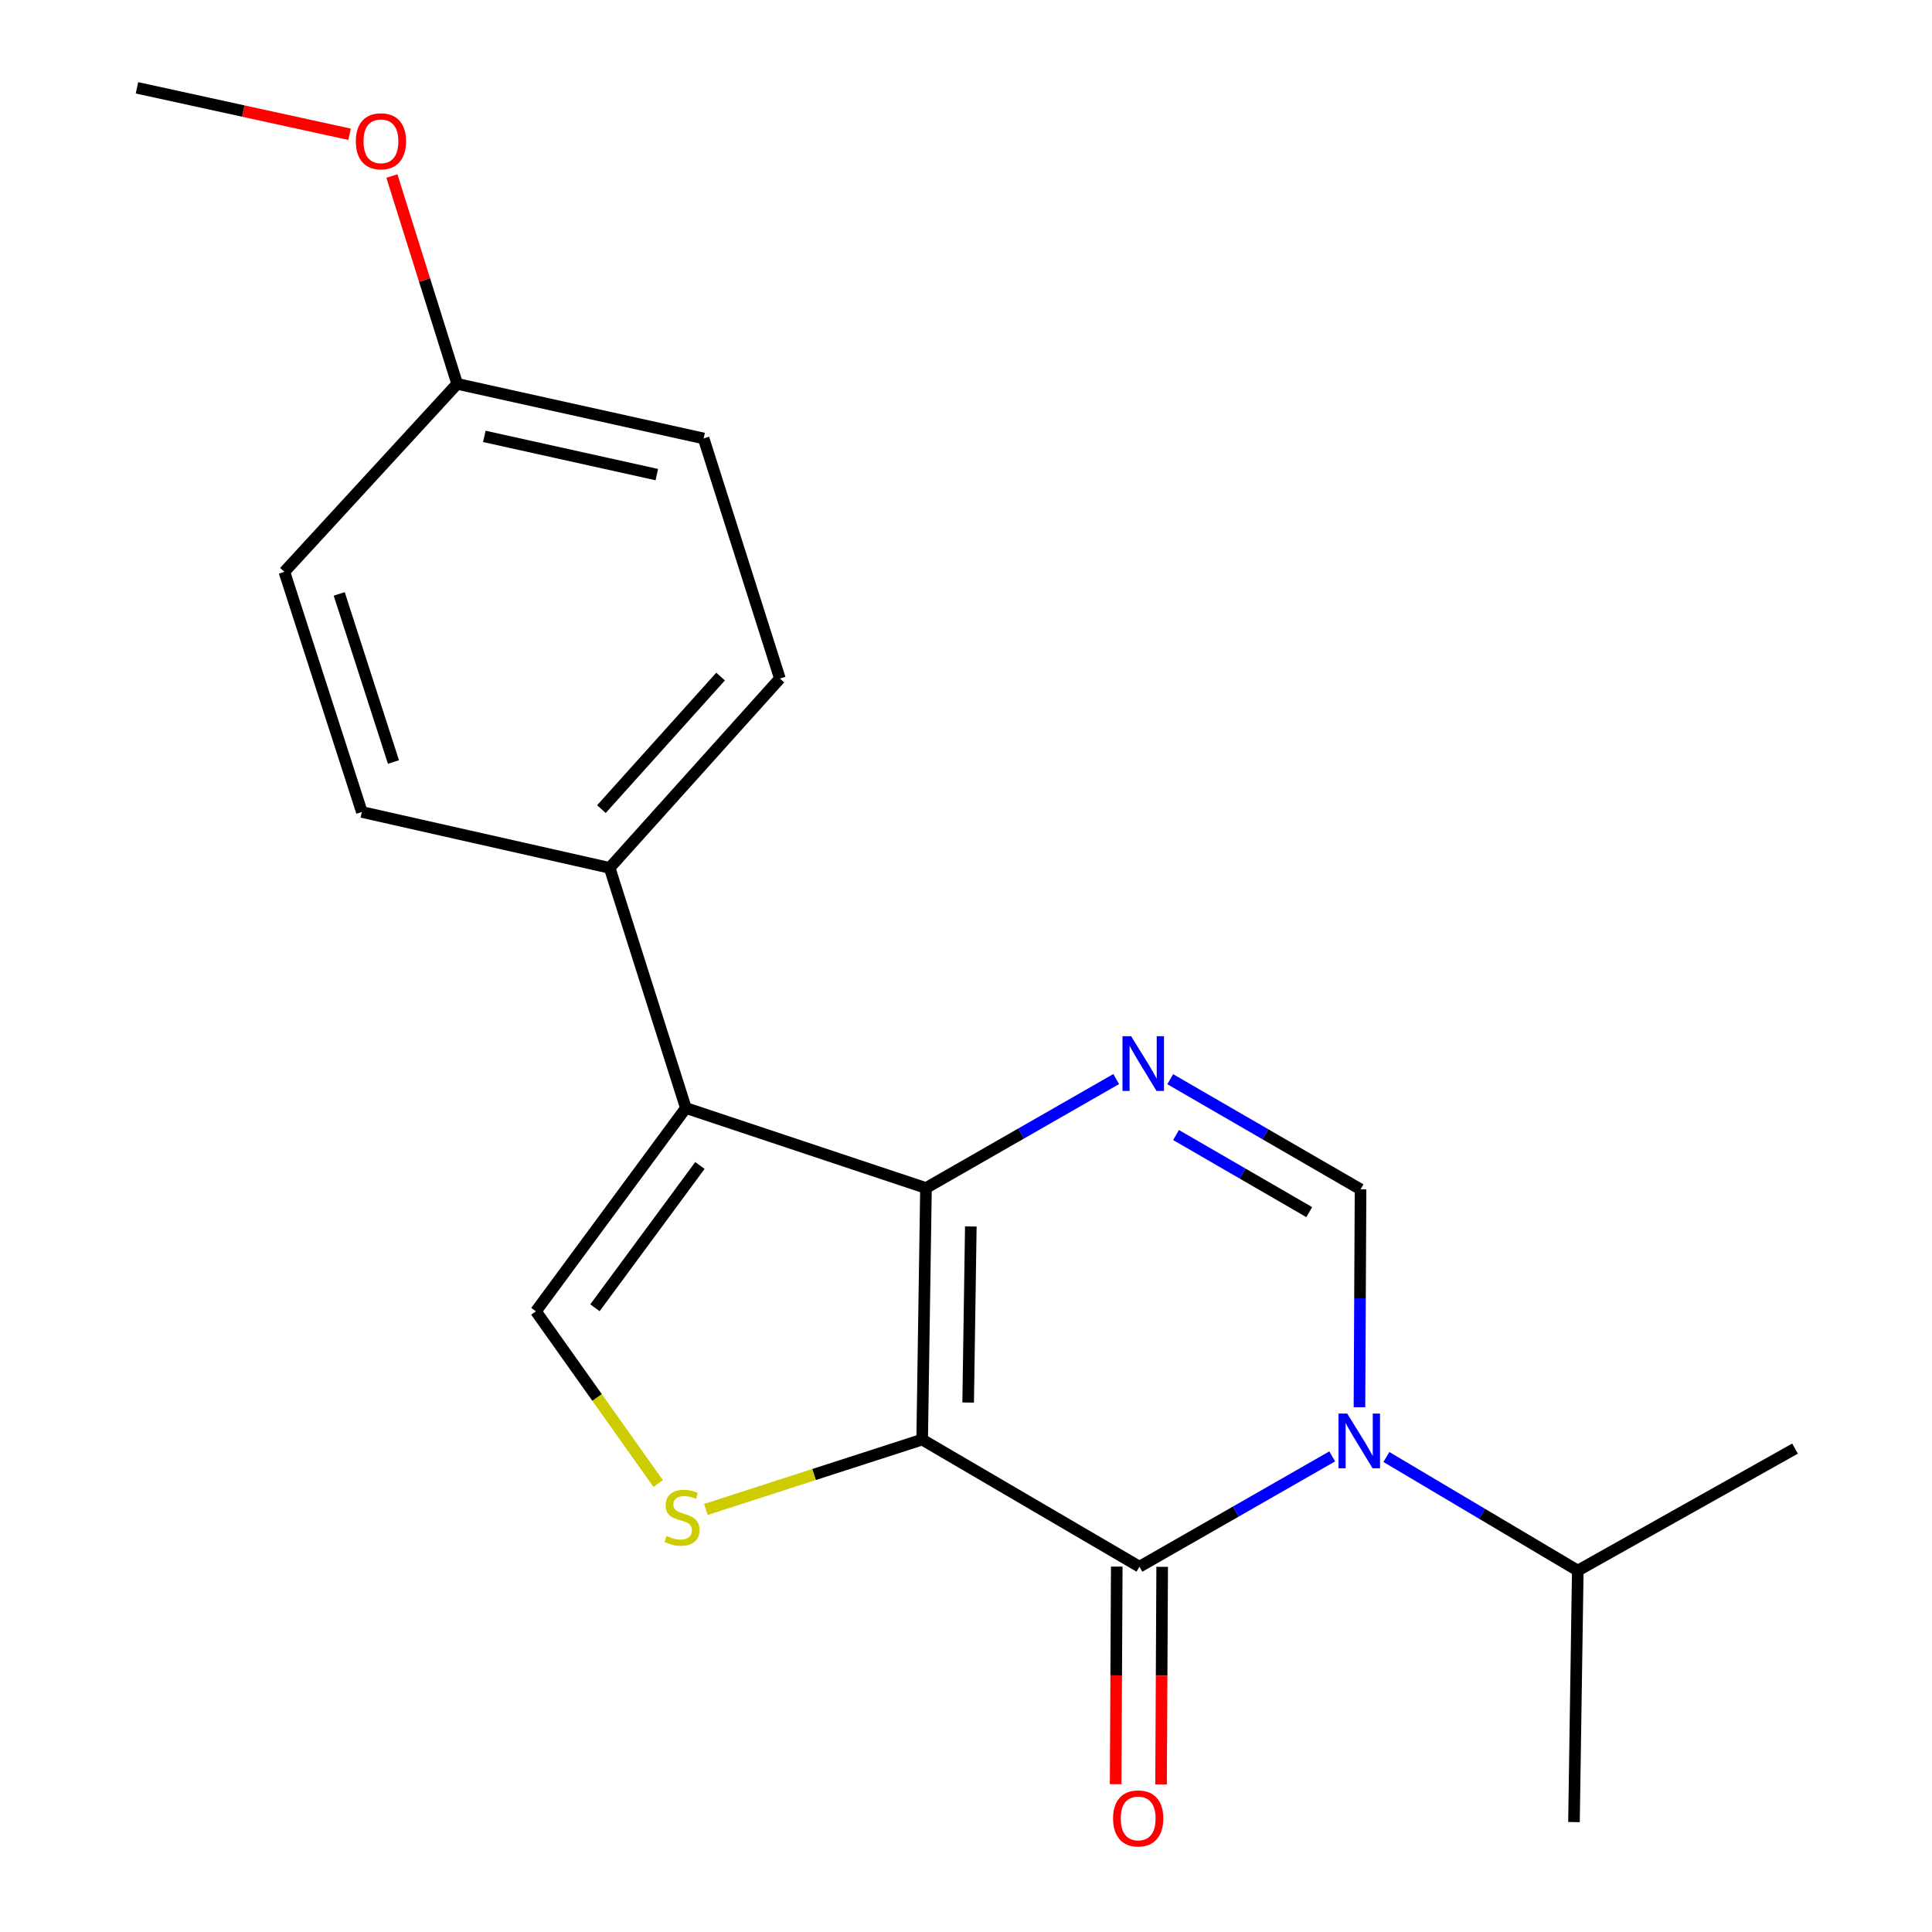 <?xml version='1.0' encoding='iso-8859-1'?>
<svg version='1.1' baseProfile='full'
              xmlns='http://www.w3.org/2000/svg'
                      xmlns:rdkit='http://www.rdkit.org/xml'
                      xmlns:xlink='http://www.w3.org/1999/xlink'
                  xml:space='preserve'
width='1000px' height='1000px' viewBox='0 0 1000 1000'>
<!-- END OF HEADER -->
<rect style='opacity:1.0;fill:#FFFFFF;stroke:none' width='1000' height='1000' x='0' y='0'> </rect>
<path class='bond-0' d='M 477.315,745.129 L 479.287,614.924' style='fill:none;fill-rule:evenodd;stroke:#000000;stroke-width:6px;stroke-linecap:butt;stroke-linejoin:miter;stroke-opacity:1' />
<path class='bond-0' d='M 501.116,725.955 L 502.496,634.811' style='fill:none;fill-rule:evenodd;stroke:#000000;stroke-width:6px;stroke-linecap:butt;stroke-linejoin:miter;stroke-opacity:1' />
<path class='bond-1' d='M 477.315,745.129 L 589.786,810.924' style='fill:none;fill-rule:evenodd;stroke:#000000;stroke-width:6px;stroke-linecap:butt;stroke-linejoin:miter;stroke-opacity:1' />
<path class='bond-5' d='M 477.315,745.129 L 421.337,763.209' style='fill:none;fill-rule:evenodd;stroke:#000000;stroke-width:6px;stroke-linecap:butt;stroke-linejoin:miter;stroke-opacity:1' />
<path class='bond-5' d='M 421.337,763.209 L 365.358,781.288' style='fill:none;fill-rule:evenodd;stroke:#CCCC00;stroke-width:6px;stroke-linecap:butt;stroke-linejoin:miter;stroke-opacity:1' />
<path class='bond-3' d='M 479.287,614.924 L 528.519,586.717' style='fill:none;fill-rule:evenodd;stroke:#000000;stroke-width:6px;stroke-linecap:butt;stroke-linejoin:miter;stroke-opacity:1' />
<path class='bond-3' d='M 528.519,586.717 L 577.752,558.51' style='fill:none;fill-rule:evenodd;stroke:#0000FF;stroke-width:6px;stroke-linecap:butt;stroke-linejoin:miter;stroke-opacity:1' />
<path class='bond-4' d='M 479.287,614.924 L 354.998,573.512' style='fill:none;fill-rule:evenodd;stroke:#000000;stroke-width:6px;stroke-linecap:butt;stroke-linejoin:miter;stroke-opacity:1' />
<path class='bond-2' d='M 589.786,810.924 L 639.665,782.378' style='fill:none;fill-rule:evenodd;stroke:#000000;stroke-width:6px;stroke-linecap:butt;stroke-linejoin:miter;stroke-opacity:1' />
<path class='bond-2' d='M 639.665,782.378 L 689.545,753.831' style='fill:none;fill-rule:evenodd;stroke:#0000FF;stroke-width:6px;stroke-linecap:butt;stroke-linejoin:miter;stroke-opacity:1' />
<path class='bond-9' d='M 578.032,810.864 L 577.744,867.179' style='fill:none;fill-rule:evenodd;stroke:#000000;stroke-width:6px;stroke-linecap:butt;stroke-linejoin:miter;stroke-opacity:1' />
<path class='bond-9' d='M 577.744,867.179 L 577.456,923.494' style='fill:none;fill-rule:evenodd;stroke:#FF0000;stroke-width:6px;stroke-linecap:butt;stroke-linejoin:miter;stroke-opacity:1' />
<path class='bond-9' d='M 601.539,810.984 L 601.251,867.3' style='fill:none;fill-rule:evenodd;stroke:#000000;stroke-width:6px;stroke-linecap:butt;stroke-linejoin:miter;stroke-opacity:1' />
<path class='bond-9' d='M 601.251,867.3 L 600.963,923.615' style='fill:none;fill-rule:evenodd;stroke:#FF0000;stroke-width:6px;stroke-linecap:butt;stroke-linejoin:miter;stroke-opacity:1' />
<path class='bond-6' d='M 703.649,728.393 L 703.932,671.998' style='fill:none;fill-rule:evenodd;stroke:#0000FF;stroke-width:6px;stroke-linecap:butt;stroke-linejoin:miter;stroke-opacity:1' />
<path class='bond-6' d='M 703.932,671.998 L 704.215,615.603' style='fill:none;fill-rule:evenodd;stroke:#000000;stroke-width:6px;stroke-linecap:butt;stroke-linejoin:miter;stroke-opacity:1' />
<path class='bond-10' d='M 717.59,754.135 L 767.125,783.535' style='fill:none;fill-rule:evenodd;stroke:#0000FF;stroke-width:6px;stroke-linecap:butt;stroke-linejoin:miter;stroke-opacity:1' />
<path class='bond-10' d='M 767.125,783.535 L 816.659,812.935' style='fill:none;fill-rule:evenodd;stroke:#000000;stroke-width:6px;stroke-linecap:butt;stroke-linejoin:miter;stroke-opacity:1' />
<path class='bond-21' d='M 605.721,558.597 L 654.968,587.1' style='fill:none;fill-rule:evenodd;stroke:#0000FF;stroke-width:6px;stroke-linecap:butt;stroke-linejoin:miter;stroke-opacity:1' />
<path class='bond-21' d='M 654.968,587.1 L 704.215,615.603' style='fill:none;fill-rule:evenodd;stroke:#000000;stroke-width:6px;stroke-linecap:butt;stroke-linejoin:miter;stroke-opacity:1' />
<path class='bond-21' d='M 608.719,587.493 L 643.192,607.445' style='fill:none;fill-rule:evenodd;stroke:#0000FF;stroke-width:6px;stroke-linecap:butt;stroke-linejoin:miter;stroke-opacity:1' />
<path class='bond-21' d='M 643.192,607.445 L 677.665,627.398' style='fill:none;fill-rule:evenodd;stroke:#000000;stroke-width:6px;stroke-linecap:butt;stroke-linejoin:miter;stroke-opacity:1' />
<path class='bond-8' d='M 354.998,573.512 L 315.557,449.209' style='fill:none;fill-rule:evenodd;stroke:#000000;stroke-width:6px;stroke-linecap:butt;stroke-linejoin:miter;stroke-opacity:1' />
<path class='bond-20' d='M 354.998,573.512 L 277.384,678.734' style='fill:none;fill-rule:evenodd;stroke:#000000;stroke-width:6px;stroke-linecap:butt;stroke-linejoin:miter;stroke-opacity:1' />
<path class='bond-20' d='M 362.274,603.249 L 307.944,676.905' style='fill:none;fill-rule:evenodd;stroke:#000000;stroke-width:6px;stroke-linecap:butt;stroke-linejoin:miter;stroke-opacity:1' />
<path class='bond-7' d='M 340.671,767.889 L 309.027,723.311' style='fill:none;fill-rule:evenodd;stroke:#CCCC00;stroke-width:6px;stroke-linecap:butt;stroke-linejoin:miter;stroke-opacity:1' />
<path class='bond-7' d='M 309.027,723.311 L 277.384,678.734' style='fill:none;fill-rule:evenodd;stroke:#000000;stroke-width:6px;stroke-linecap:butt;stroke-linejoin:miter;stroke-opacity:1' />
<path class='bond-11' d='M 315.557,449.209 L 403.671,351.209' style='fill:none;fill-rule:evenodd;stroke:#000000;stroke-width:6px;stroke-linecap:butt;stroke-linejoin:miter;stroke-opacity:1' />
<path class='bond-11' d='M 311.294,418.792 L 372.974,350.192' style='fill:none;fill-rule:evenodd;stroke:#000000;stroke-width:6px;stroke-linecap:butt;stroke-linejoin:miter;stroke-opacity:1' />
<path class='bond-12' d='M 315.557,449.209 L 187.298,420.282' style='fill:none;fill-rule:evenodd;stroke:#000000;stroke-width:6px;stroke-linecap:butt;stroke-linejoin:miter;stroke-opacity:1' />
<path class='bond-17' d='M 816.659,812.935 L 929.103,749.792' style='fill:none;fill-rule:evenodd;stroke:#000000;stroke-width:6px;stroke-linecap:butt;stroke-linejoin:miter;stroke-opacity:1' />
<path class='bond-18' d='M 816.659,812.935 L 814.687,943.102' style='fill:none;fill-rule:evenodd;stroke:#000000;stroke-width:6px;stroke-linecap:butt;stroke-linejoin:miter;stroke-opacity:1' />
<path class='bond-15' d='M 403.671,351.209 L 364.192,226.946' style='fill:none;fill-rule:evenodd;stroke:#000000;stroke-width:6px;stroke-linecap:butt;stroke-linejoin:miter;stroke-opacity:1' />
<path class='bond-14' d='M 187.298,420.282 L 147.192,295.979' style='fill:none;fill-rule:evenodd;stroke:#000000;stroke-width:6px;stroke-linecap:butt;stroke-linejoin:miter;stroke-opacity:1' />
<path class='bond-14' d='M 203.654,394.418 L 175.579,307.406' style='fill:none;fill-rule:evenodd;stroke:#000000;stroke-width:6px;stroke-linecap:butt;stroke-linejoin:miter;stroke-opacity:1' />
<path class='bond-13' d='M 236.638,198.684 L 147.192,295.979' style='fill:none;fill-rule:evenodd;stroke:#000000;stroke-width:6px;stroke-linecap:butt;stroke-linejoin:miter;stroke-opacity:1' />
<path class='bond-16' d='M 236.638,198.684 L 219.74,144.893' style='fill:none;fill-rule:evenodd;stroke:#000000;stroke-width:6px;stroke-linecap:butt;stroke-linejoin:miter;stroke-opacity:1' />
<path class='bond-16' d='M 219.74,144.893 L 202.842,91.102' style='fill:none;fill-rule:evenodd;stroke:#FF0000;stroke-width:6px;stroke-linecap:butt;stroke-linejoin:miter;stroke-opacity:1' />
<path class='bond-22' d='M 236.638,198.684 L 364.192,226.946' style='fill:none;fill-rule:evenodd;stroke:#000000;stroke-width:6px;stroke-linecap:butt;stroke-linejoin:miter;stroke-opacity:1' />
<path class='bond-22' d='M 250.686,225.874 L 339.974,245.657' style='fill:none;fill-rule:evenodd;stroke:#000000;stroke-width:6px;stroke-linecap:butt;stroke-linejoin:miter;stroke-opacity:1' />
<path class='bond-19' d='M 180.94,69.503 L 125.918,57.479' style='fill:none;fill-rule:evenodd;stroke:#FF0000;stroke-width:6px;stroke-linecap:butt;stroke-linejoin:miter;stroke-opacity:1' />
<path class='bond-19' d='M 125.918,57.479 L 70.897,45.455' style='fill:none;fill-rule:evenodd;stroke:#000000;stroke-width:6px;stroke-linecap:butt;stroke-linejoin:miter;stroke-opacity:1' />
<path  class='atom-3' d='M 697.302 731.648
L 706.582 746.648
Q 707.502 748.128, 708.982 750.808
Q 710.462 753.488, 710.542 753.648
L 710.542 731.648
L 714.302 731.648
L 714.302 759.968
L 710.422 759.968
L 700.462 743.568
Q 699.302 741.648, 698.062 739.448
Q 696.862 737.248, 696.502 736.568
L 696.502 759.968
L 692.822 759.968
L 692.822 731.648
L 697.302 731.648
' fill='#0000FF'/>
<path  class='atom-4' d='M 585.472 536.34
L 594.752 551.34
Q 595.672 552.82, 597.152 555.5
Q 598.632 558.18, 598.712 558.34
L 598.712 536.34
L 602.472 536.34
L 602.472 564.66
L 598.592 564.66
L 588.632 548.26
Q 587.472 546.34, 586.232 544.14
Q 585.032 541.94, 584.672 541.26
L 584.672 564.66
L 580.992 564.66
L 580.992 536.34
L 585.472 536.34
' fill='#0000FF'/>
<path  class='atom-6' d='M 345.013 794.995
Q 345.333 795.115, 346.653 795.675
Q 347.973 796.235, 349.413 796.595
Q 350.893 796.915, 352.333 796.915
Q 355.013 796.915, 356.573 795.635
Q 358.133 794.315, 358.133 792.035
Q 358.133 790.475, 357.333 789.515
Q 356.573 788.555, 355.373 788.035
Q 354.173 787.515, 352.173 786.915
Q 349.653 786.155, 348.133 785.435
Q 346.653 784.715, 345.573 783.195
Q 344.533 781.675, 344.533 779.115
Q 344.533 775.555, 346.933 773.355
Q 349.373 771.155, 354.173 771.155
Q 357.453 771.155, 361.173 772.715
L 360.253 775.795
Q 356.853 774.395, 354.293 774.395
Q 351.533 774.395, 350.013 775.555
Q 348.493 776.675, 348.533 778.635
Q 348.533 780.155, 349.293 781.075
Q 350.093 781.995, 351.213 782.515
Q 352.373 783.035, 354.293 783.635
Q 356.853 784.435, 358.373 785.235
Q 359.893 786.035, 360.973 787.675
Q 362.093 789.275, 362.093 792.035
Q 362.093 795.955, 359.453 798.075
Q 356.853 800.155, 352.493 800.155
Q 349.973 800.155, 348.053 799.595
Q 346.173 799.075, 343.933 798.155
L 345.013 794.995
' fill='#CCCC00'/>
<path  class='atom-10' d='M 576.12 941.21
Q 576.12 934.41, 579.48 930.61
Q 582.84 926.81, 589.12 926.81
Q 595.4 926.81, 598.76 930.61
Q 602.12 934.41, 602.12 941.21
Q 602.12 948.09, 598.72 952.01
Q 595.32 955.89, 589.12 955.89
Q 582.88 955.89, 579.48 952.01
Q 576.12 948.13, 576.12 941.21
M 589.12 952.69
Q 593.44 952.69, 595.76 949.81
Q 598.12 946.89, 598.12 941.21
Q 598.12 935.65, 595.76 932.85
Q 593.44 930.01, 589.12 930.01
Q 584.8 930.01, 582.44 932.81
Q 580.12 935.61, 580.12 941.21
Q 580.12 946.93, 582.44 949.81
Q 584.8 952.69, 589.12 952.69
' fill='#FF0000'/>
<path  class='atom-17' d='M 184.171 73.13
Q 184.171 66.33, 187.531 62.53
Q 190.891 58.73, 197.171 58.73
Q 203.451 58.73, 206.811 62.53
Q 210.171 66.33, 210.171 73.13
Q 210.171 80.01, 206.771 83.93
Q 203.371 87.81, 197.171 87.81
Q 190.931 87.81, 187.531 83.93
Q 184.171 80.05, 184.171 73.13
M 197.171 84.61
Q 201.491 84.61, 203.811 81.73
Q 206.171 78.81, 206.171 73.13
Q 206.171 67.57, 203.811 64.77
Q 201.491 61.93, 197.171 61.93
Q 192.851 61.93, 190.491 64.73
Q 188.171 67.53, 188.171 73.13
Q 188.171 78.85, 190.491 81.73
Q 192.851 84.61, 197.171 84.61
' fill='#FF0000'/>
</svg>
